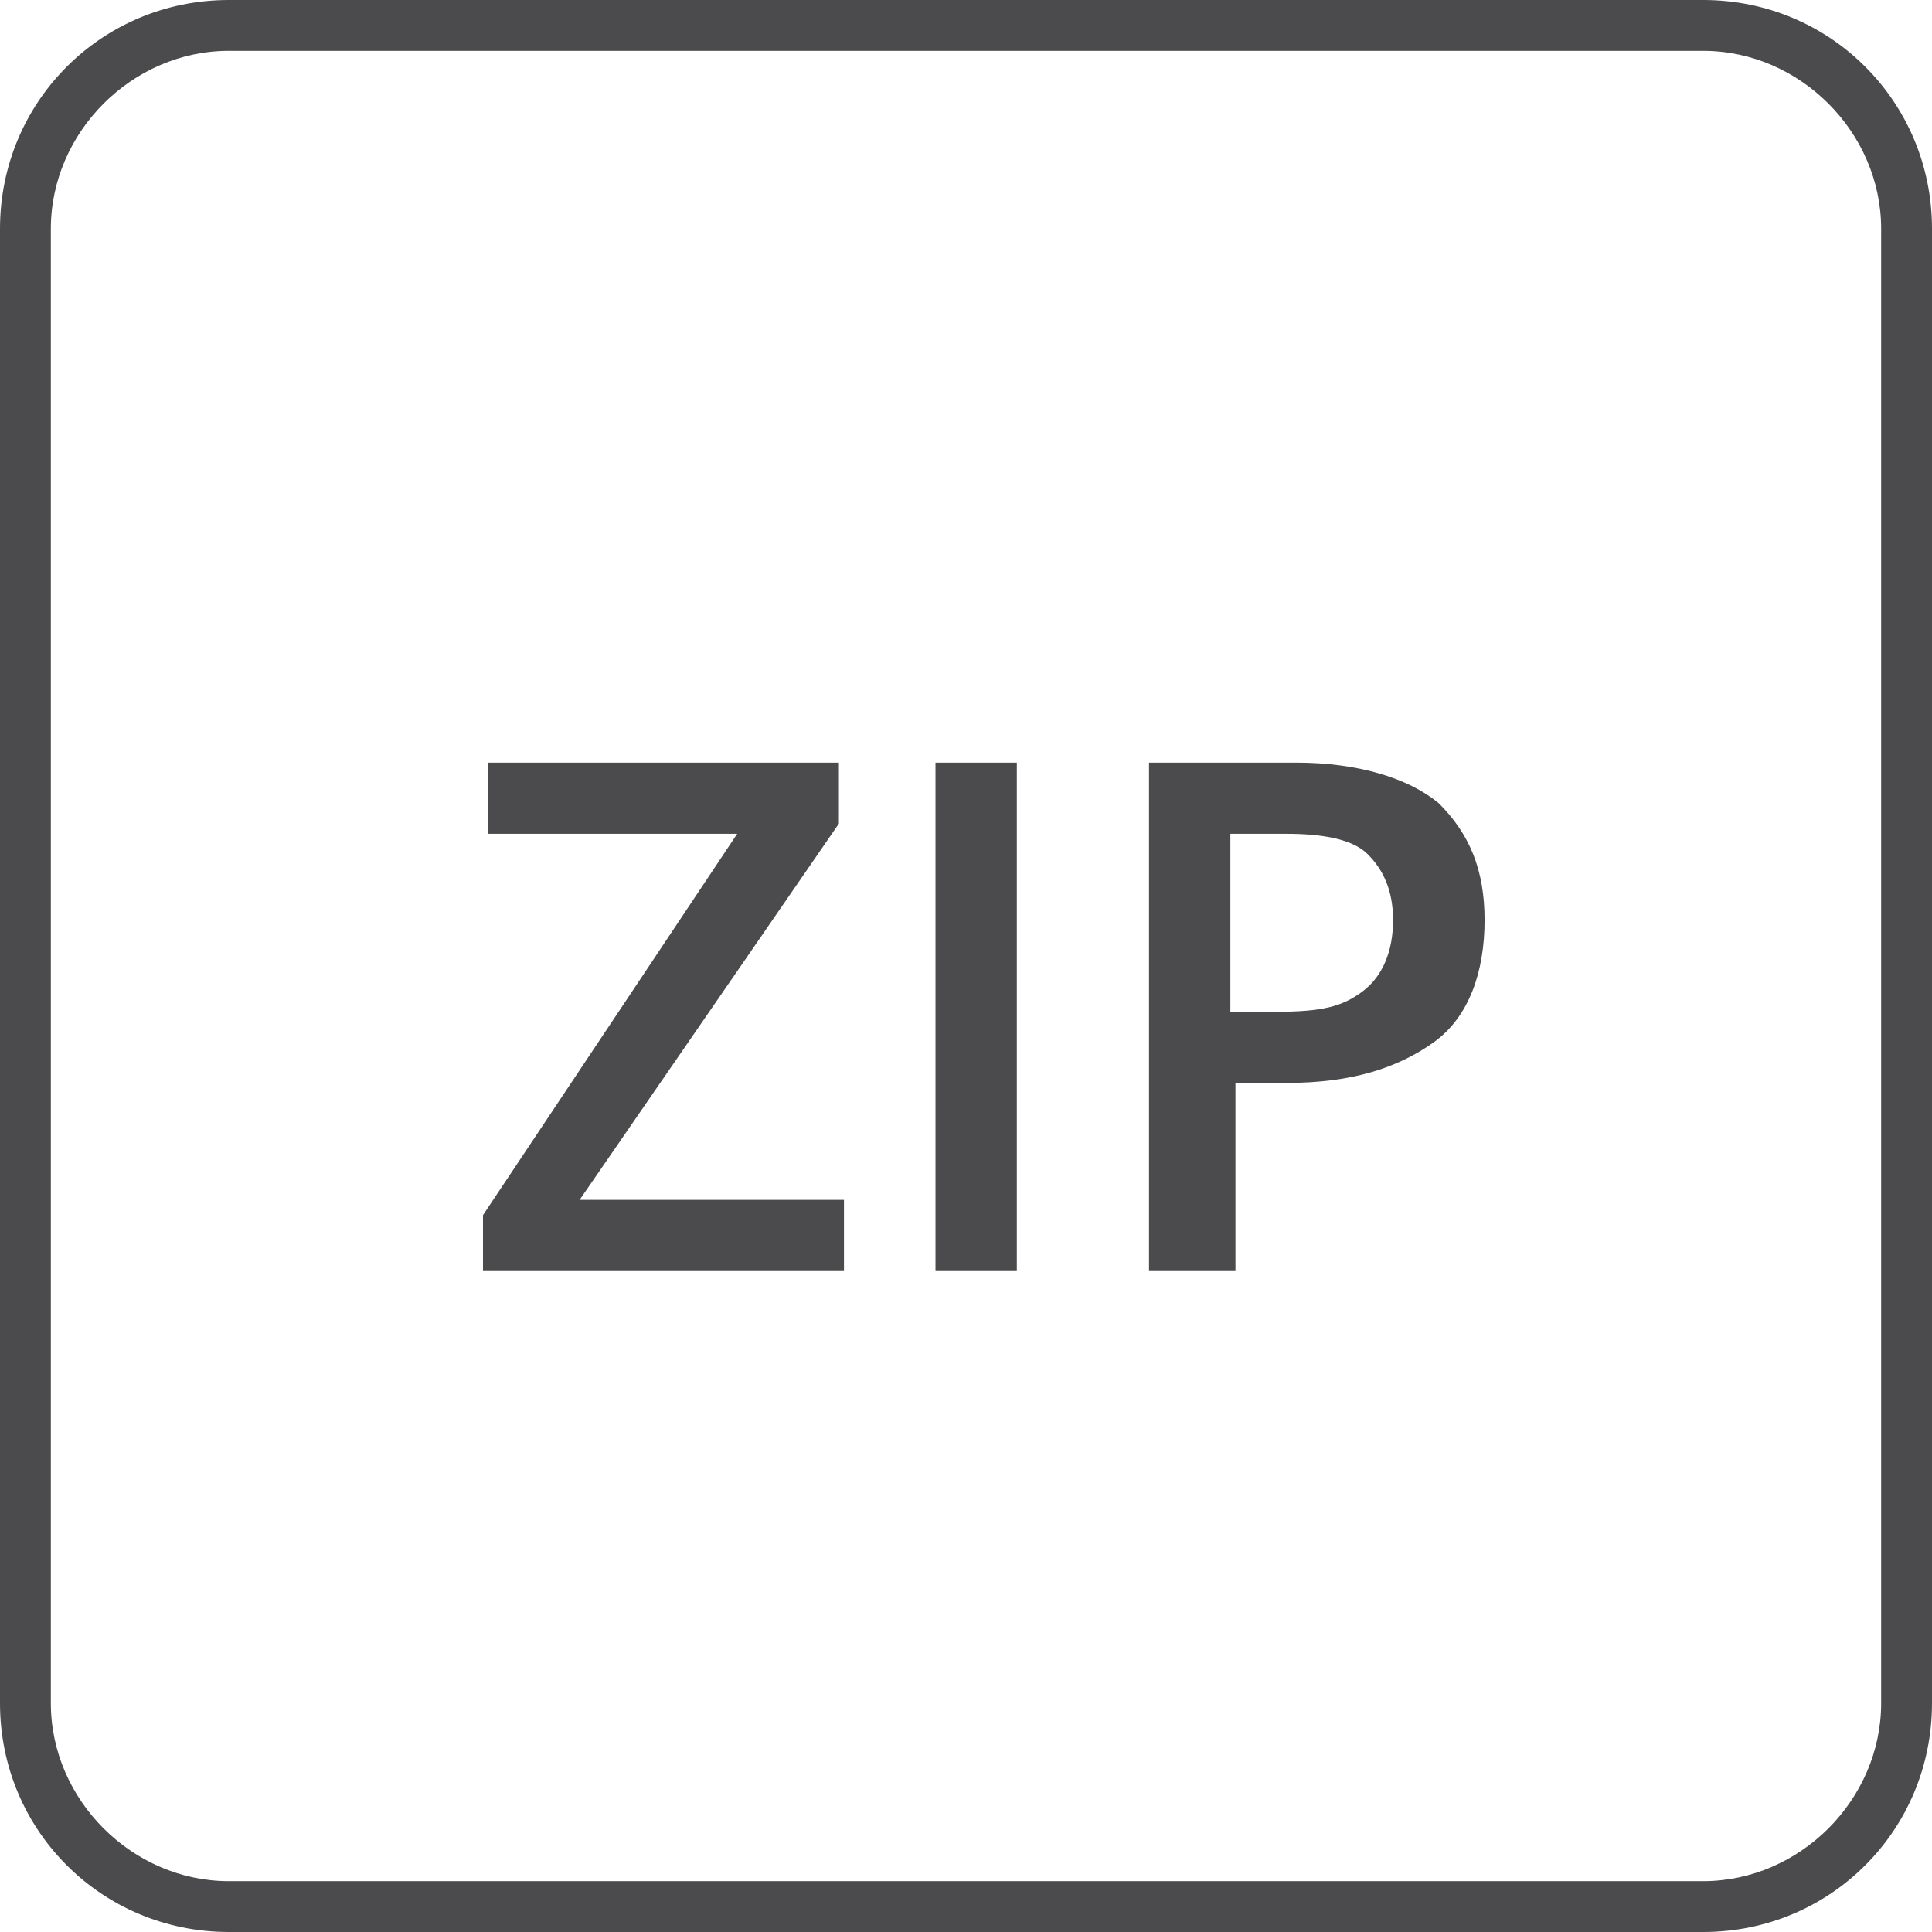 <?xml version="1.0" encoding="utf-8"?>
<!-- Generator: Adobe Illustrator 24.1.3, SVG Export Plug-In . SVG Version: 6.00 Build 0)  -->
<svg version="1.1" id="图层_1" xmlns="http://www.w3.org/2000/svg" xmlns:xlink="http://www.w3.org/1999/xlink" x="0px" y="0px"
	 viewBox="0 0 38 38" style="enable-background:new 0 0 38 38;" xml:space="preserve">
<style type="text/css">
	.st0{fill:#4B4B4D;}
</style>
<g id="首页">
	<g id="Technical-Documents二级选项" transform="translate(-710, -846)">
		<g id="Group-6备份-3" transform="translate(710, 840)">
			<g id="zip" transform="translate(0, 6)">
				<g id="矩形">
					<path class="st0" d="M33.5,38h-29C2,38,0,36,0,33.5v-29C0,2,2,0,4.5,0h29C36,0,38,2,38,4.5v29C38,36,36,38,33.5,38z M4.5,1
						C2.6,1,1,2.6,1,4.5v29C1,35.4,2.6,37,4.5,37h29c1.9,0,3.5-1.6,3.5-3.5v-29C37,2.6,35.4,1,33.5,1H4.5z"/>
				</g>
				<g id="ZIP">
					<path class="st0" d="M16.6,25v-1.4h-5.2l5.1-7.4V15H9.6v1.4h4.9l-5,7.5V25H16.6z M20,25V15h-1.6v10H20z M24.3,25v-3.7h1
						c1.3,0,2.2-0.3,2.9-0.8s1-1.4,1-2.4c0-1-0.3-1.7-0.9-2.3c-0.6-0.5-1.6-0.8-2.8-0.8l0,0h-2.9v10H24.3z M25.1,19.9h-0.9v-3.5h1.1
						c0.7,0,1.3,0.1,1.6,0.4s0.5,0.7,0.5,1.3c0,0.6-0.2,1.1-0.6,1.4S26,19.9,25.1,19.9L25.1,19.9z"/>
				</g>
			</g>
		</g>
	</g>
</g>
</svg>
